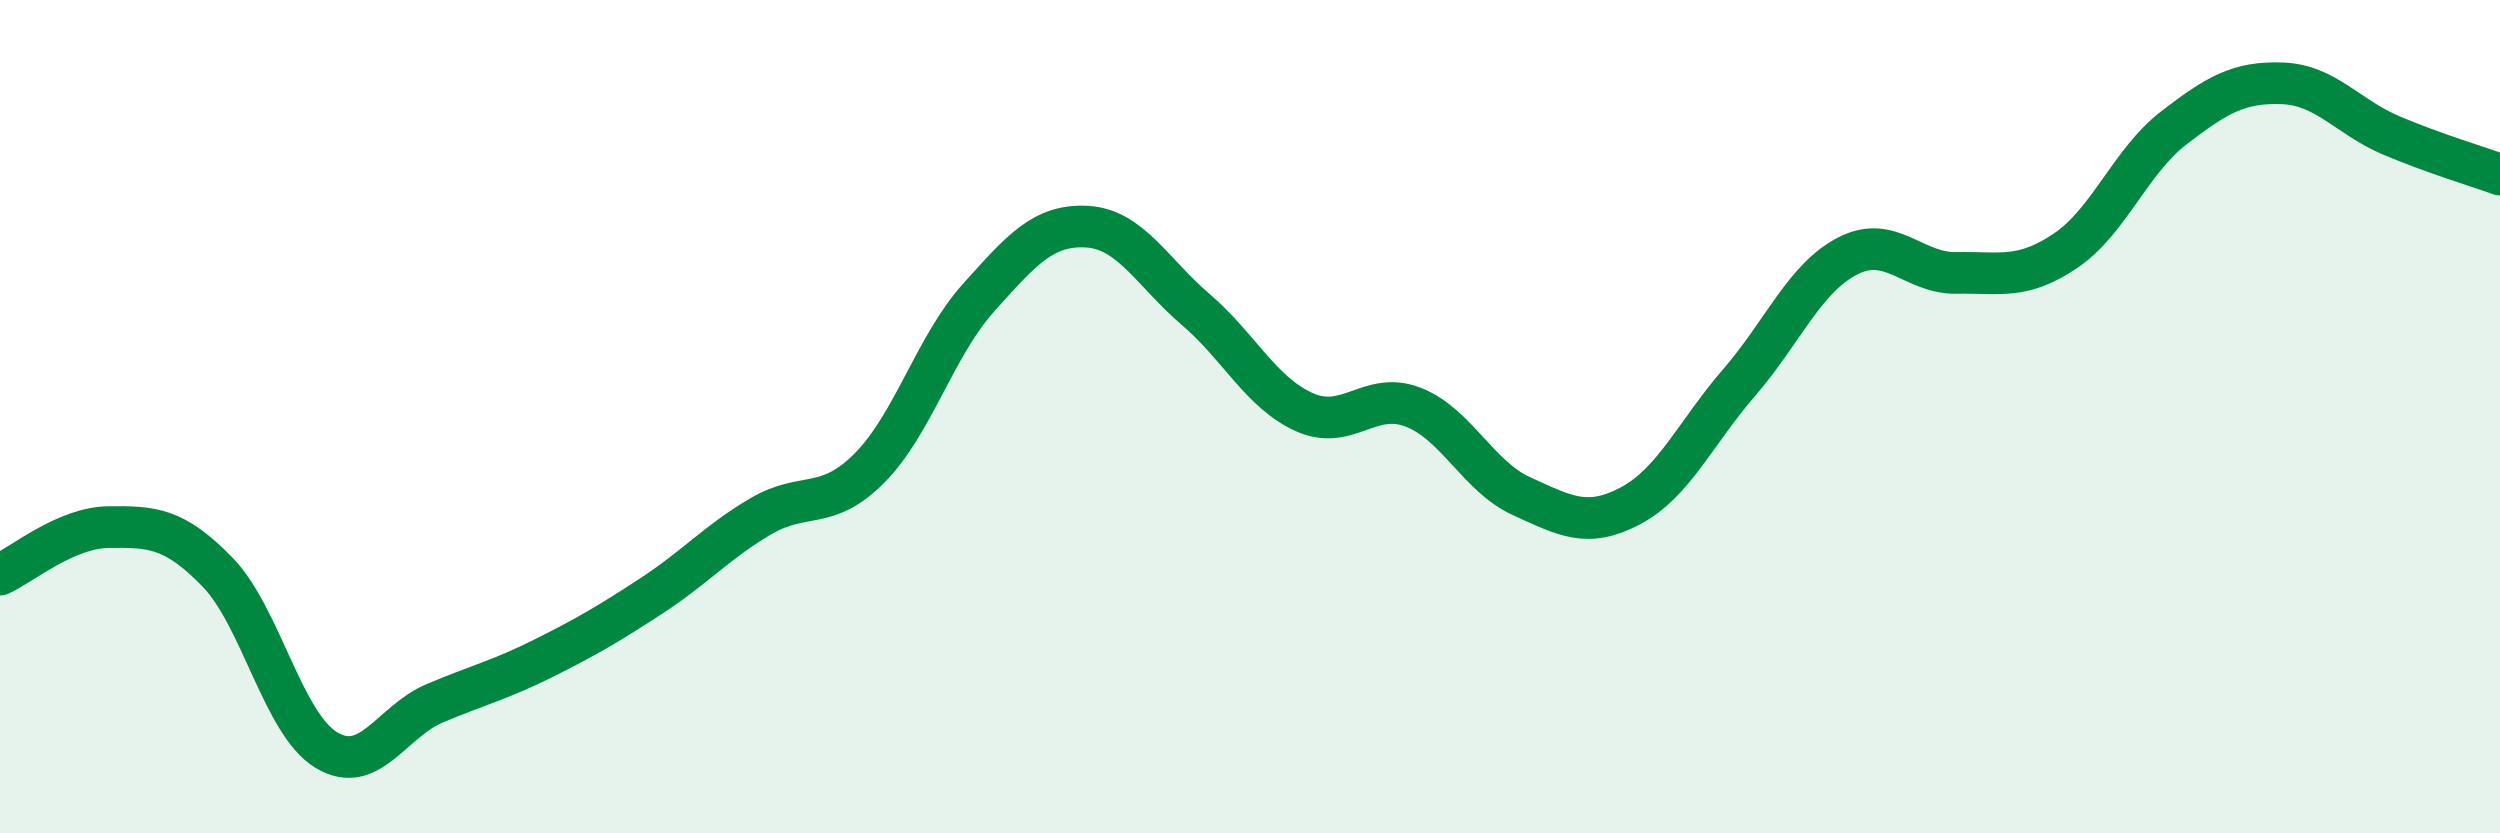 
    <svg width="60" height="20" viewBox="0 0 60 20" xmlns="http://www.w3.org/2000/svg">
      <path
        d="M 0,13.79 C 0.52,13.56 1.57,12.66 2.61,12.65 C 3.65,12.64 4.18,12.66 5.22,13.73 C 6.26,14.8 6.79,17.37 7.83,18 C 8.87,18.63 9.39,17.32 10.43,16.88 C 11.47,16.44 12,16.32 13.04,15.8 C 14.08,15.28 14.61,14.97 15.65,14.29 C 16.69,13.61 17.22,13 18.26,12.39 C 19.3,11.78 19.83,12.28 20.87,11.23 C 21.91,10.18 22.44,8.31 23.48,7.15 C 24.52,5.99 25.05,5.38 26.09,5.44 C 27.13,5.5 27.66,6.54 28.7,7.43 C 29.74,8.32 30.26,9.42 31.3,9.89 C 32.34,10.36 32.87,9.37 33.91,9.77 C 34.95,10.17 35.48,11.44 36.52,11.91 C 37.56,12.38 38.09,12.69 39.13,12.14 C 40.17,11.59 40.7,10.38 41.74,9.18 C 42.78,7.98 43.31,6.67 44.35,6.14 C 45.39,5.61 45.92,6.57 46.96,6.55 C 48,6.53 48.53,6.72 49.57,6.02 C 50.61,5.32 51.13,3.87 52.17,3.07 C 53.21,2.27 53.74,1.96 54.78,2 C 55.82,2.04 56.35,2.81 57.39,3.25 C 58.43,3.69 59.48,4 60,4.19L60 20L0 20Z"
        fill="#008740"
        opacity="0.1"
        stroke-linecap="round"
        stroke-linejoin="round"
      />
      <path
        d="M 0,13.79 C 0.52,13.56 1.57,12.66 2.61,12.65 C 3.65,12.64 4.18,12.66 5.22,13.73 C 6.26,14.8 6.79,17.37 7.83,18 C 8.87,18.63 9.39,17.32 10.43,16.88 C 11.47,16.44 12,16.32 13.04,15.8 C 14.08,15.28 14.61,14.97 15.65,14.29 C 16.69,13.61 17.22,13 18.26,12.39 C 19.3,11.78 19.83,12.28 20.87,11.23 C 21.91,10.18 22.44,8.31 23.48,7.15 C 24.52,5.99 25.05,5.38 26.09,5.44 C 27.13,5.5 27.66,6.54 28.7,7.43 C 29.74,8.32 30.26,9.42 31.3,9.89 C 32.34,10.36 32.87,9.37 33.91,9.77 C 34.95,10.17 35.48,11.44 36.52,11.91 C 37.56,12.38 38.09,12.69 39.13,12.14 C 40.17,11.59 40.7,10.38 41.74,9.18 C 42.78,7.98 43.31,6.67 44.35,6.14 C 45.39,5.61 45.92,6.57 46.96,6.55 C 48,6.53 48.53,6.72 49.57,6.02 C 50.61,5.32 51.13,3.87 52.17,3.07 C 53.21,2.27 53.74,1.96 54.78,2 C 55.82,2.04 56.35,2.81 57.39,3.25 C 58.43,3.69 59.48,4 60,4.19"
        stroke="#008740"
        stroke-width="1"
        fill="none"
        stroke-linecap="round"
        stroke-linejoin="round"
      />
    </svg>
  